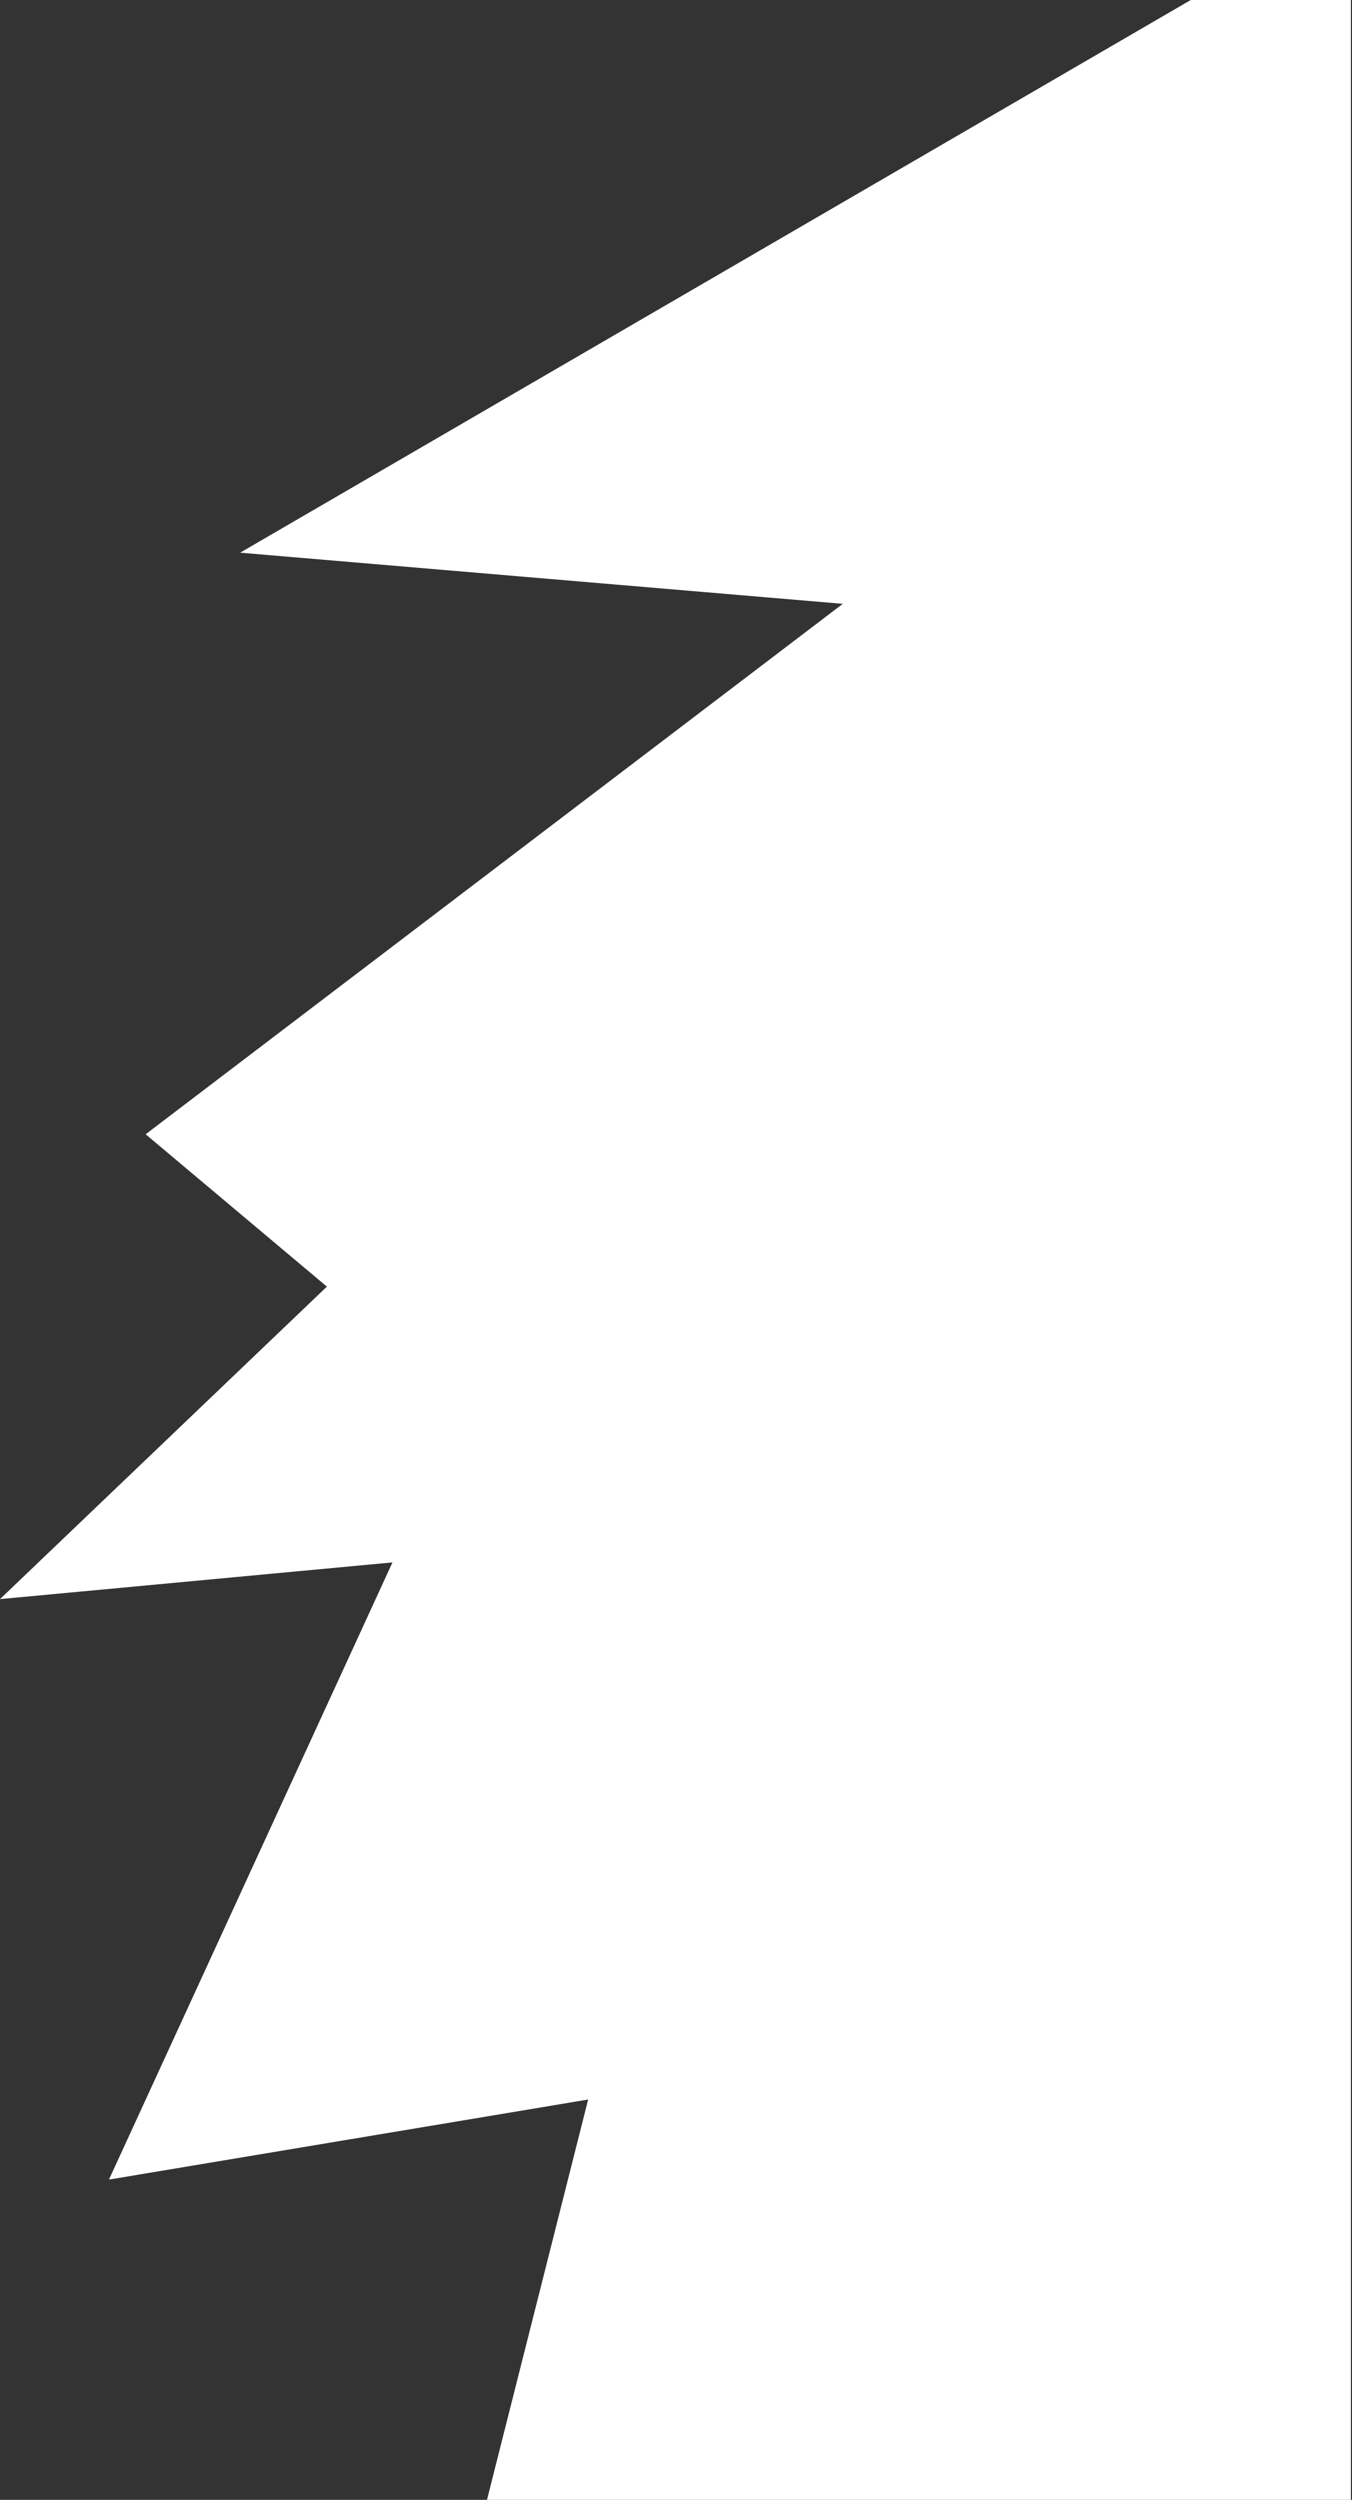 <?xml version="1.0" encoding="UTF-8"?> <svg xmlns="http://www.w3.org/2000/svg" width="608" height="1124" viewBox="0 0 608 1124" fill="none"><rect x="0" y="0" width="608" height="1124" fill="#333333" stroke="none"/> <path d="M108 248.5L535.5 0H607.5V1124H219L264.5 944L49 980L176.5 702.5L0 719L147 578.5L65.5 510L379 271.5L108 248.5Z" fill="white"></path> </svg> 